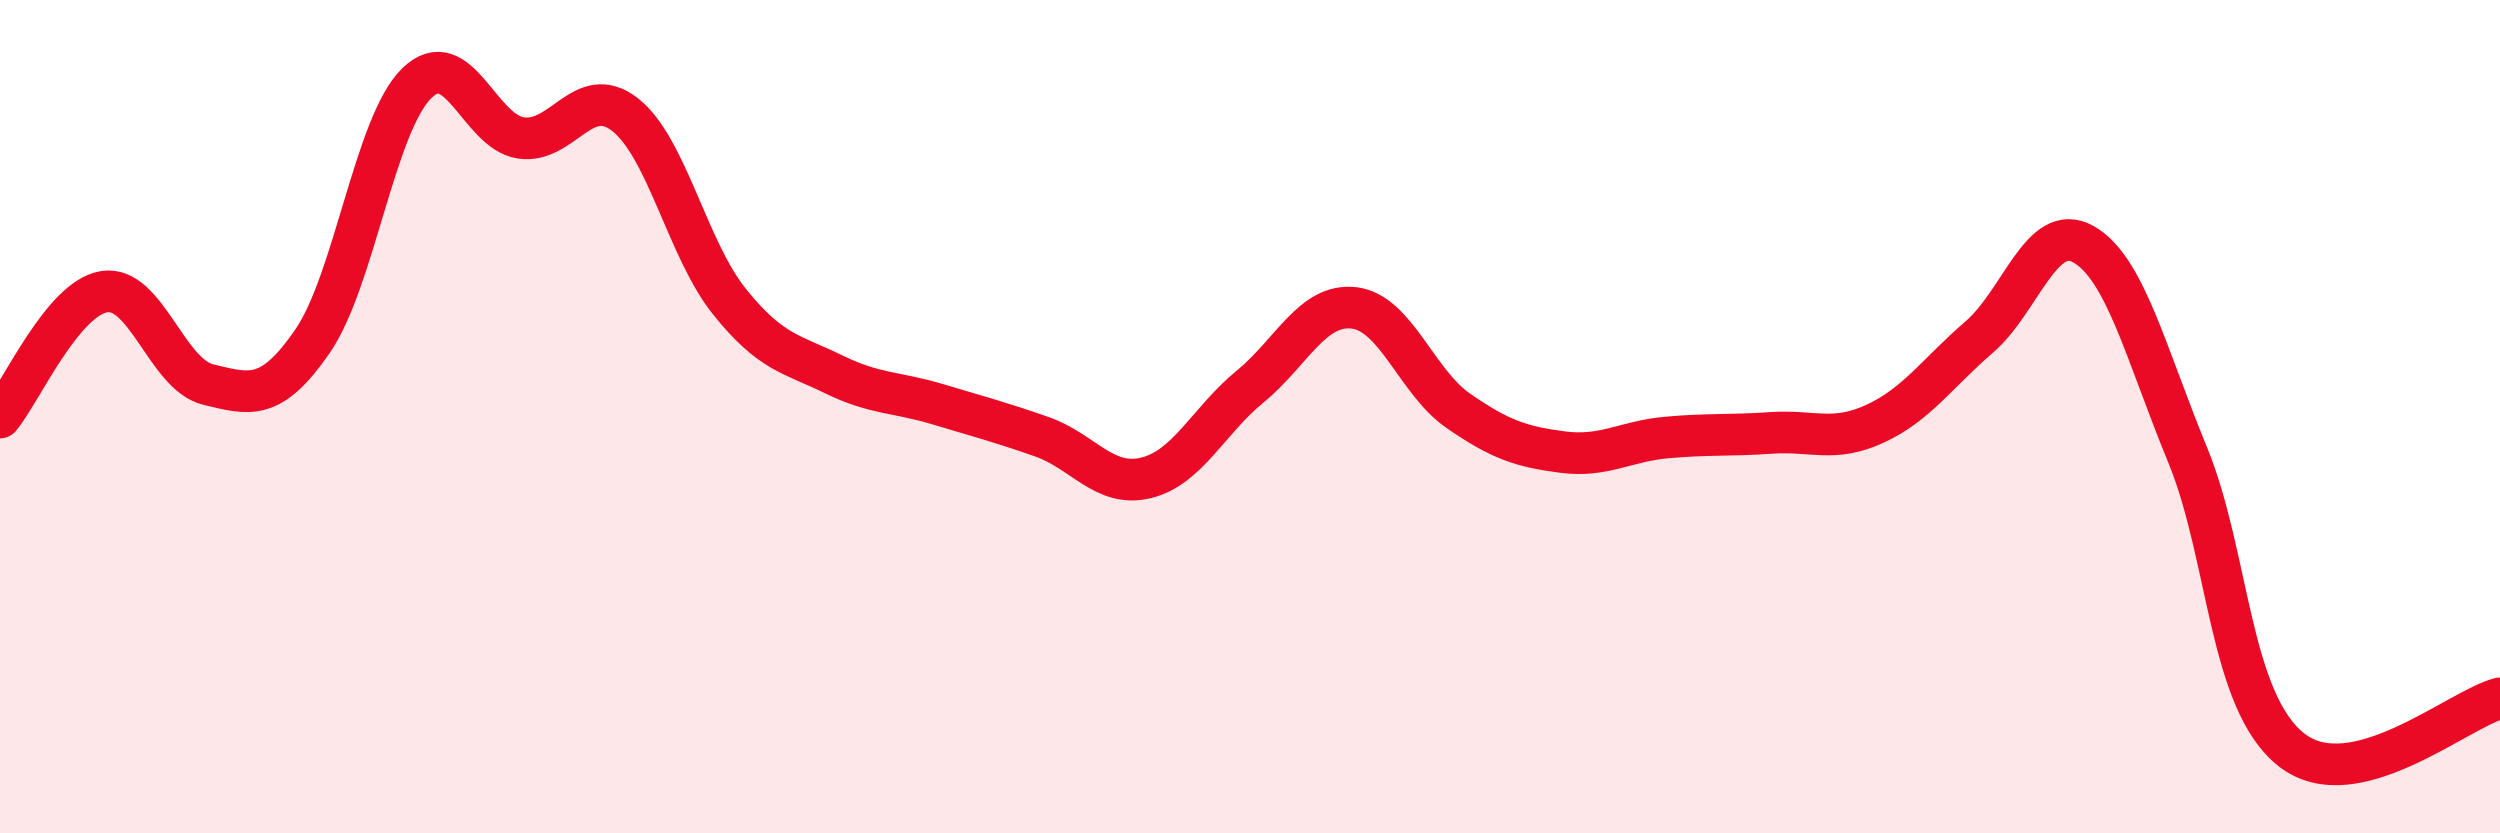 
    <svg width="60" height="20" viewBox="0 0 60 20" xmlns="http://www.w3.org/2000/svg">
      <path
        d="M 0,10.02 C 0.5,9.42 1.5,7.16 2.5,7 C 3.5,6.84 4,8.99 5,9.23 C 6,9.47 6.5,9.64 7.5,8.19 C 8.5,6.74 9,2.98 10,2 C 11,1.02 11.5,3.16 12.5,3.31 C 13.5,3.46 14,1.97 15,2.75 C 16,3.53 16.5,5.98 17.5,7.23 C 18.5,8.48 19,8.49 20,8.98 C 21,9.47 21.5,9.4 22.5,9.7 C 23.5,10 24,10.13 25,10.48 C 26,10.83 26.5,11.71 27.5,11.47 C 28.5,11.23 29,10.1 30,9.28 C 31,8.46 31.5,7.27 32.5,7.39 C 33.5,7.51 34,9.17 35,9.86 C 36,10.55 36.5,10.72 37.5,10.85 C 38.5,10.98 39,10.59 40,10.5 C 41,10.41 41.5,10.46 42.5,10.39 C 43.5,10.32 44,10.63 45,10.17 C 46,9.71 46.5,8.95 47.5,8.09 C 48.5,7.23 49,5.3 50,5.86 C 51,6.42 51.5,8.48 52.5,10.91 C 53.5,13.34 53.5,16.83 55,18 C 56.5,19.17 59,17.01 60,16.76L60 20L0 20Z"
        fill="#EB0A25"
        opacity="0.1"
        stroke-linecap="round"
        stroke-linejoin="round"
      />
      <path
        d="M 0,10.02 C 0.5,9.42 1.5,7.16 2.5,7 C 3.5,6.84 4,8.99 5,9.23 C 6,9.47 6.5,9.64 7.5,8.19 C 8.5,6.74 9,2.98 10,2 C 11,1.02 11.5,3.16 12.5,3.31 C 13.5,3.46 14,1.97 15,2.75 C 16,3.53 16.5,5.98 17.5,7.23 C 18.5,8.48 19,8.49 20,8.98 C 21,9.47 21.5,9.4 22.5,9.7 C 23.5,10 24,10.13 25,10.48 C 26,10.83 26.5,11.71 27.5,11.47 C 28.5,11.23 29,10.1 30,9.28 C 31,8.46 31.5,7.27 32.5,7.39 C 33.5,7.51 34,9.17 35,9.86 C 36,10.55 36.5,10.72 37.5,10.85 C 38.5,10.98 39,10.59 40,10.5 C 41,10.41 41.5,10.46 42.5,10.39 C 43.5,10.32 44,10.63 45,10.17 C 46,9.71 46.5,8.95 47.5,8.09 C 48.5,7.23 49,5.3 50,5.86 C 51,6.42 51.5,8.48 52.5,10.91 C 53.5,13.34 53.5,16.83 55,18 C 56.5,19.17 59,17.01 60,16.76"
        stroke="#EB0A25"
        stroke-width="1"
        fill="none"
        stroke-linecap="round"
        stroke-linejoin="round"
      />
    </svg>
  